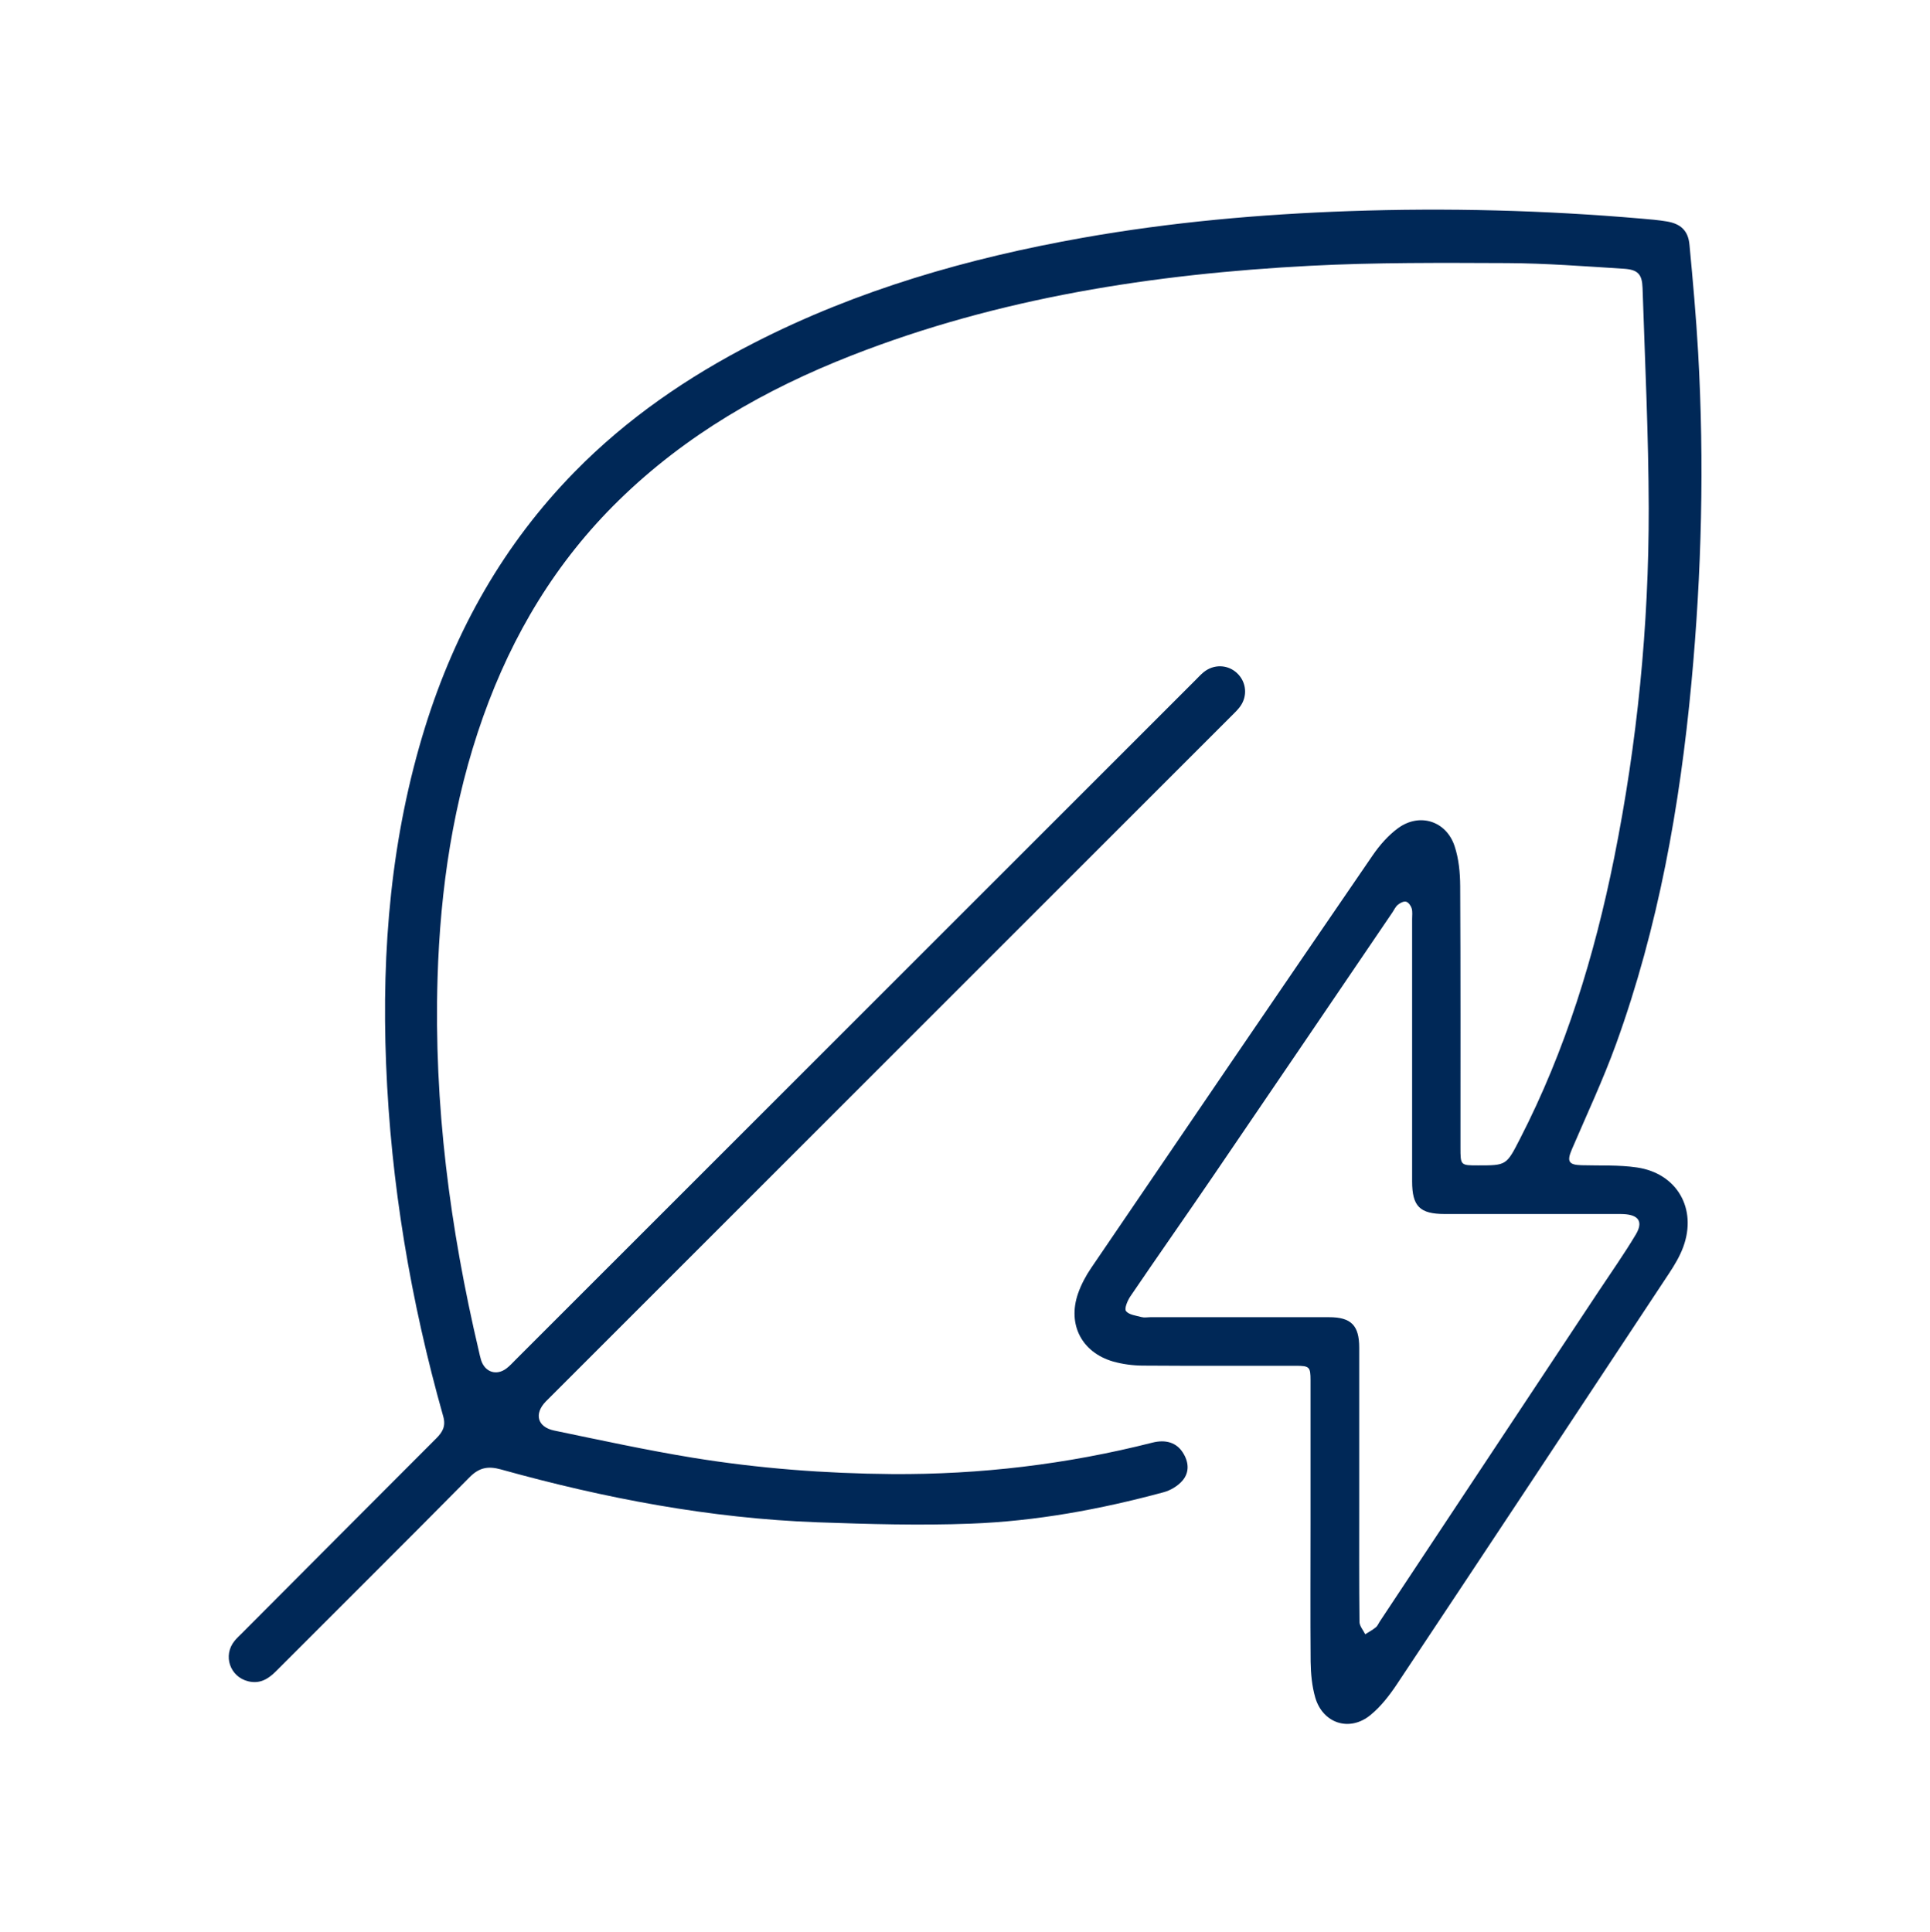 <?xml version="1.0" encoding="utf-8"?>
<!-- Generator: Adobe Illustrator 28.0.0, SVG Export Plug-In . SVG Version: 6.00 Build 0)  -->
<svg version="1.1" xmlns="http://www.w3.org/2000/svg" xmlns:xlink="http://www.w3.org/1999/xlink" x="0px" y="0px"
	 viewBox="0 0 216 216.24" style="enable-background:new 0 0 216 216.24;" xml:space="preserve">
<style type="text/css">
	.st0{fill:#002857;}
	.st1{fill:none;stroke:#FFEA09;stroke-width:5.4;stroke-linecap:round;stroke-miterlimit:10;}
	.st2{fill:none;stroke:#002857;stroke-width:5.4;stroke-linecap:round;stroke-linejoin:round;stroke-miterlimit:10;}
	
		.st3{fill:none;stroke:#002857;stroke-width:5.4;stroke-linecap:round;stroke-linejoin:round;stroke-miterlimit:10;stroke-dasharray:12;}
	.st4{display:none;}
	.st5{display:inline;fill:#FF24B1;}
</style>
<g id="Icon">
	<g>
		<path class="st0" d="M146.67,170.44c0-5.31,0-10.63,0-15.94c0-1.5-0.12-1.62-1.66-1.62c-5.71,0-11.43,0.02-17.14-0.02
			c-1.1-0.01-2.24-0.16-3.3-0.46c-3.5-1.02-5.12-4.14-3.92-7.61c0.35-1,0.87-1.98,1.47-2.86c10.48-15.42,20.98-30.83,31.52-46.21
			c0.78-1.13,1.74-2.23,2.84-3.03c2.4-1.74,5.37-0.8,6.31,2.01c0.47,1.41,0.62,2.97,0.63,4.47c0.05,9.75,0.03,19.5,0.03,29.25
			c0,2.03,0,2.03,1.97,2.03c3.17,0,3.17,0,4.69-2.97c5.11-9.94,8.34-20.52,10.54-31.44c2.59-12.91,3.89-25.98,3.87-39.14
			c-0.02-8.22-0.42-16.43-0.69-24.65c-0.05-1.57-0.53-2.07-2.12-2.17c-4.34-0.27-8.69-0.61-13.04-0.63
			c-7.34-0.03-14.69-0.08-22.02,0.3c-17.57,0.92-34.85,3.58-51.34,10.04c-9.68,3.79-18.56,8.88-26.05,16.21
			c-7.02,6.86-11.92,15.04-15.19,24.23c-3.36,9.45-4.8,19.25-5.1,29.24c-0.43,14.14,1.39,28.03,4.62,41.76
			c0.08,0.35,0.15,0.7,0.26,1.04c0.44,1.34,1.73,1.75,2.84,0.9c0.38-0.29,0.7-0.65,1.04-0.99c25.34-25.34,50.68-50.68,76.03-76.02
			c0.31-0.31,0.61-0.64,0.95-0.92c1.13-0.92,2.68-0.87,3.72,0.09c1.08,1,1.23,2.61,0.33,3.8c-0.29,0.38-0.64,0.71-0.98,1.05
			c-25.37,25.37-50.74,50.74-76.11,76.11c-0.2,0.2-0.4,0.39-0.59,0.59c-1.33,1.38-0.94,2.86,0.95,3.25
			c5.15,1.07,10.3,2.19,15.49,3.04c7.38,1.2,14.82,1.77,22.3,1.83c9.87,0.07,19.59-1.09,29.16-3.52c1.51-0.38,2.69,0.01,3.39,1.1
			c0.67,1.03,0.78,2.19-0.01,3.13c-0.52,0.62-1.36,1.12-2.15,1.33c-7.07,1.91-14.27,3.24-21.58,3.51
			c-5.7,0.22-11.42,0.05-17.12-0.15c-12.06-0.44-23.85-2.69-35.45-5.92c-1.45-0.4-2.43-0.21-3.51,0.88
			c-7.19,7.28-14.45,14.48-21.67,21.72c-0.87,0.87-1.8,1.43-3.09,1.12c-2.06-0.49-2.88-2.9-1.53-4.54c0.25-0.31,0.55-0.58,0.83-0.86
			c7.25-7.27,14.49-14.55,21.75-21.81c0.7-0.7,1.07-1.36,0.77-2.43c-3.65-12.91-5.87-26.06-6.4-39.48
			c-0.51-12.81,0.55-25.44,4.38-37.74c3.37-10.81,8.79-20.43,16.74-28.54c5.84-5.96,12.64-10.62,20.04-14.41
			c11.61-5.95,24-9.5,36.78-11.77c9.88-1.75,19.85-2.64,29.88-2.99c10.91-0.38,21.8-0.1,32.67,0.84c0.95,0.08,1.91,0.16,2.86,0.32
			c1.54,0.26,2.38,1.03,2.52,2.6c0.38,4.01,0.74,8.03,0.97,12.05c0.7,12.34,0.4,24.66-0.75,36.98c-1.29,13.8-3.7,27.36-8.43,40.43
			c-1.45,4-3.27,7.88-4.95,11.8c-0.58,1.35-0.37,1.74,1.07,1.78c2.07,0.06,4.17-0.05,6.21,0.25c4.5,0.66,6.76,4.63,5.18,8.91
			c-0.38,1.03-0.97,2.02-1.58,2.94c-10.12,15.32-20.25,30.64-30.42,45.93c-0.85,1.28-1.83,2.56-3.01,3.52
			c-2.33,1.91-5.32,0.94-6.17-1.96c-0.37-1.28-0.5-2.67-0.52-4.02C146.64,180.83,146.67,175.63,146.67,170.44z M152.12,165.86
			c0,0.92,0,1.84,0,2.76c0,4.31-0.02,8.63,0.03,12.94c0.01,0.46,0.42,0.92,0.64,1.37c0.4-0.25,0.83-0.48,1.19-0.78
			c0.21-0.17,0.31-0.46,0.47-0.69c8.16-12.31,16.32-24.62,24.48-36.94c1.39-2.1,2.84-4.15,4.13-6.31c0.87-1.45,0.35-2.22-1.35-2.31
			c-0.32-0.02-0.64-0.01-0.96-0.01c-6.35,0-12.71,0-19.06,0c-2.79,0-3.65-0.86-3.65-3.65c0-9.79,0-19.58,0-29.37
			c0-0.4,0.06-0.82-0.05-1.19c-0.09-0.3-0.36-0.68-0.63-0.75c-0.26-0.07-0.67,0.14-0.92,0.35c-0.27,0.22-0.42,0.58-0.62,0.87
			c-6.66,9.81-13.32,19.62-20,29.42c-3.08,4.52-6.23,9-9.3,13.52c-0.33,0.48-0.71,1.39-0.5,1.66c0.32,0.43,1.13,0.51,1.75,0.68
			c0.3,0.08,0.64,0.01,0.96,0.01c6.67,0,13.34,0,20.02,0c2.46,0,3.37,0.92,3.37,3.41C152.12,155.87,152.12,160.87,152.12,165.86z"/>
	</g>
</g>
<g id="Margins" class="st4">
	<path class="st5" d="M216.12,18.81V0.12H216V0h-18.69v0.12H18.69V0H0v0.12h-0.12v18.69H0v178.62h-0.12v18.69H0v0.12h18.69v-0.12
		h178.62v0.12H216v-0.12h0.12v-18.69H216V18.81H216.12z M197.31,197.43H18.69V18.81h178.62V197.43z"/>
</g>
</svg>

